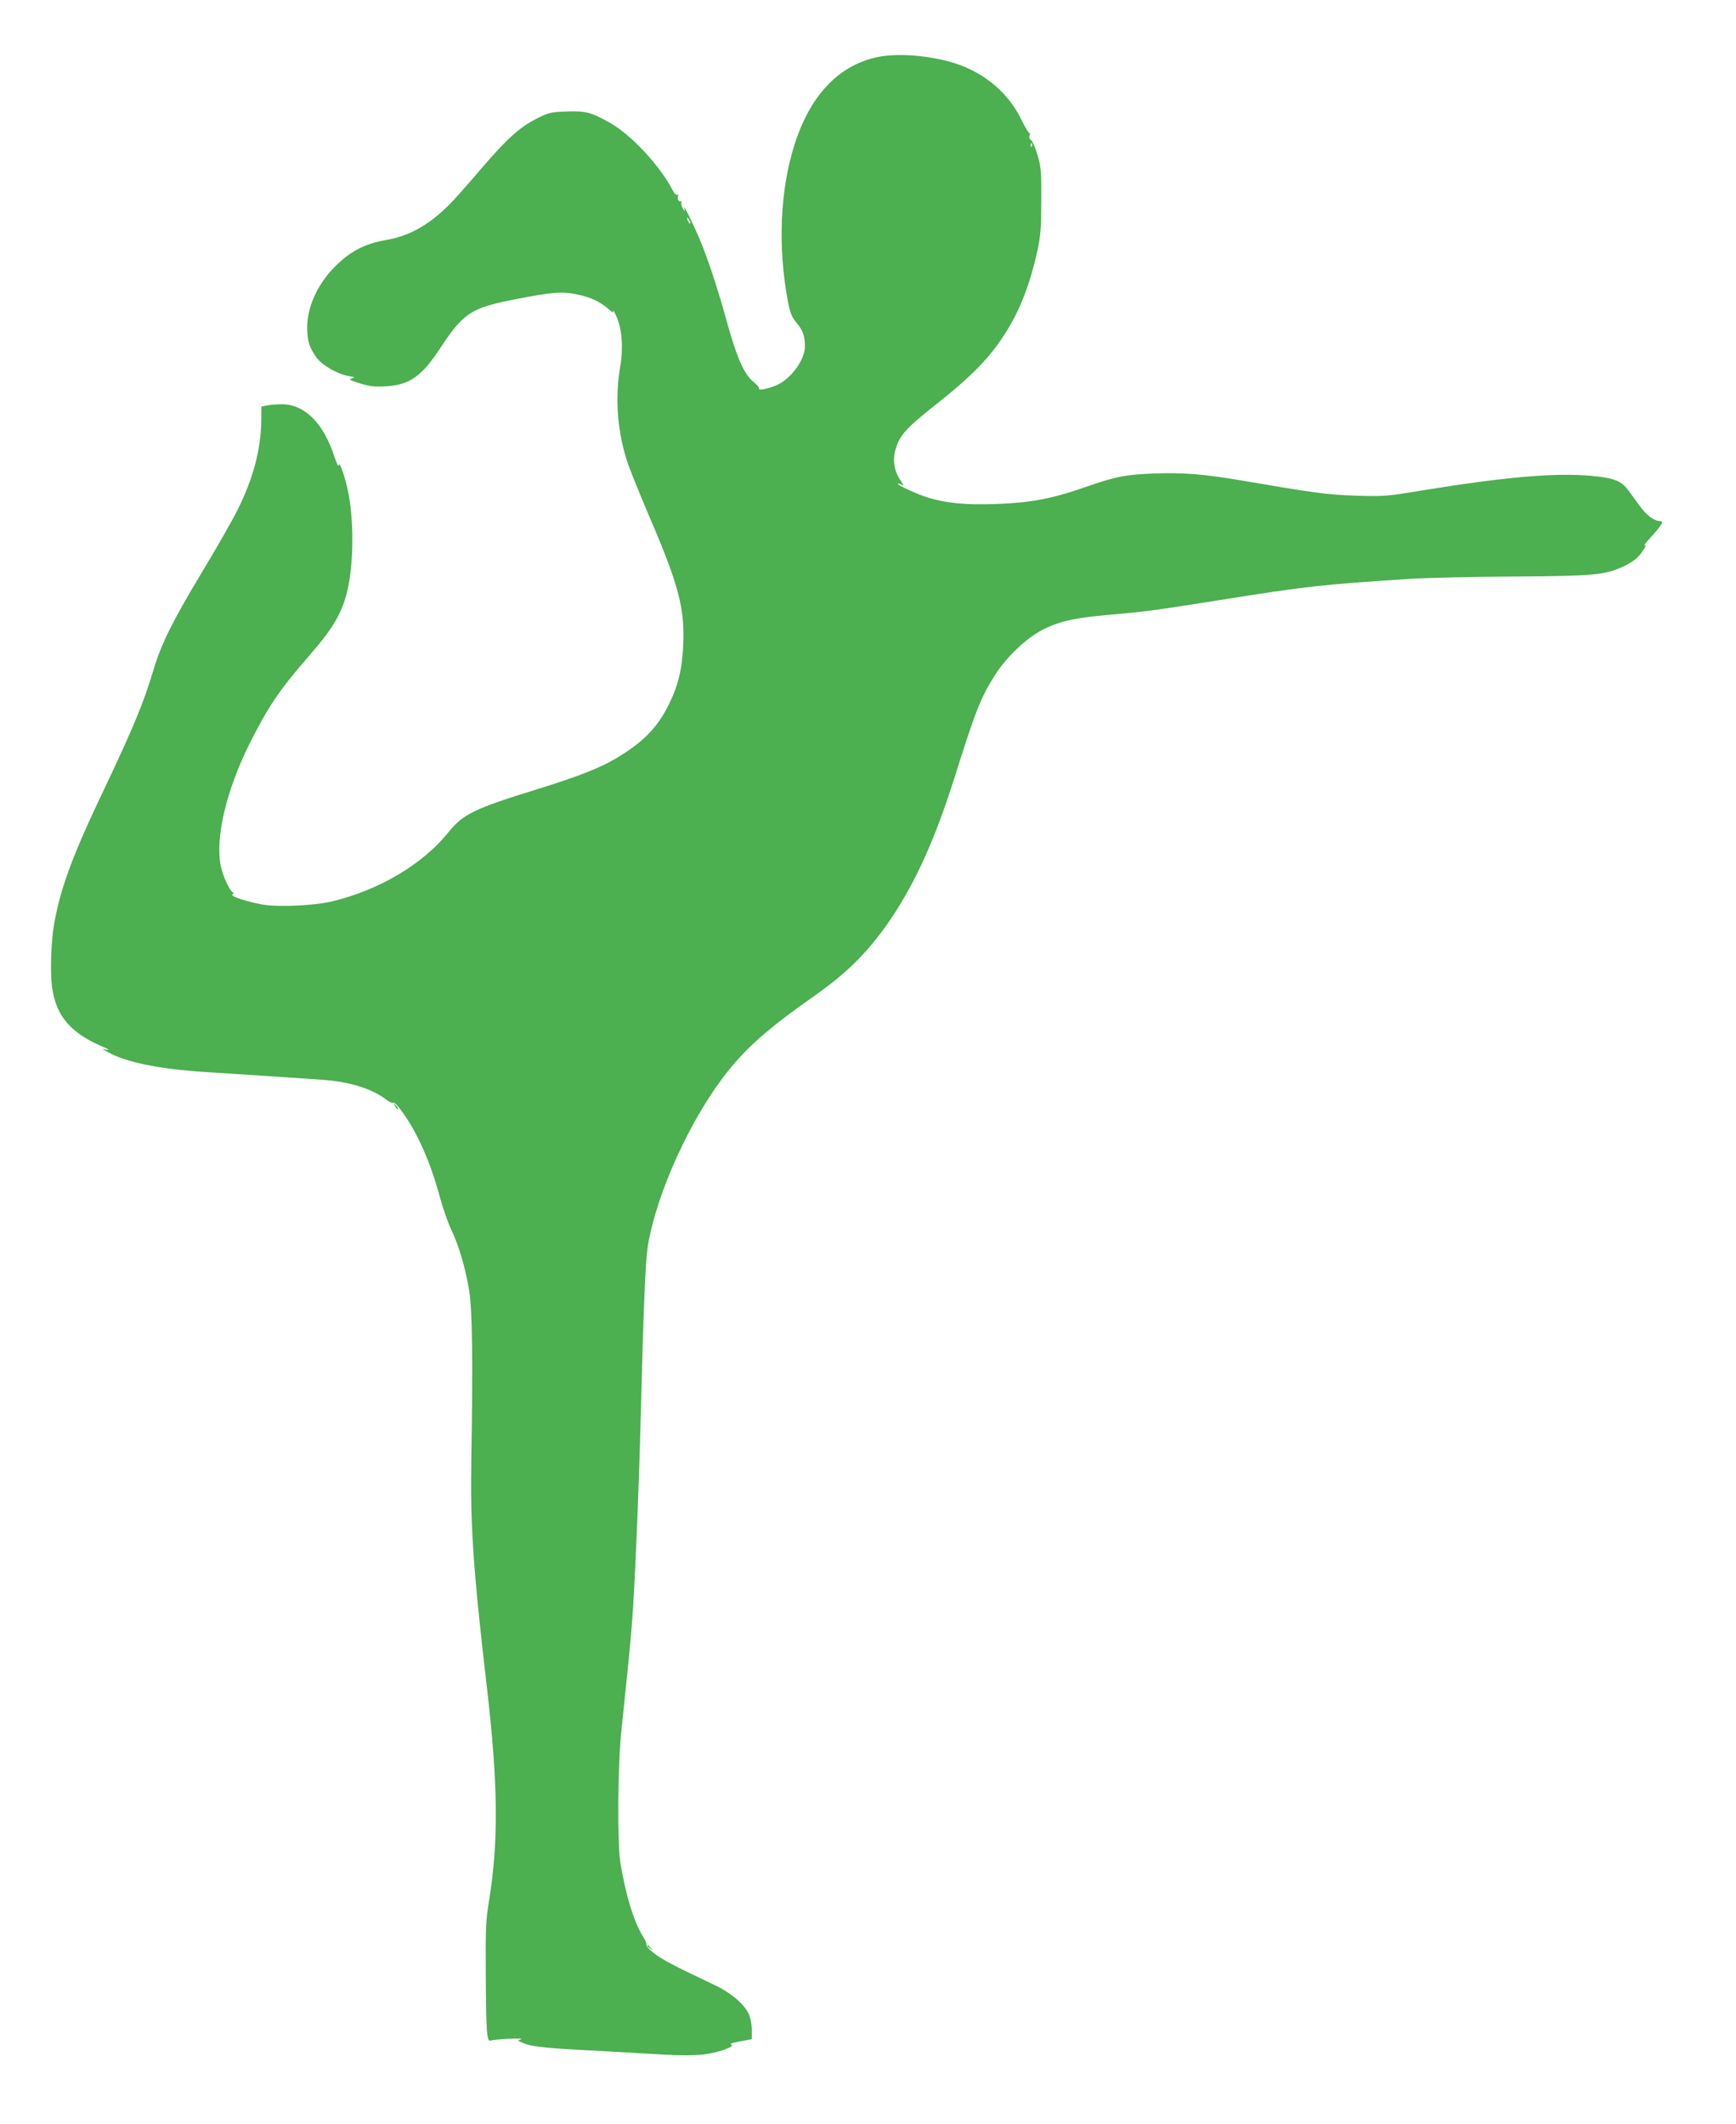 <?xml version="1.0" standalone="no"?>
<!DOCTYPE svg PUBLIC "-//W3C//DTD SVG 20010904//EN"
 "http://www.w3.org/TR/2001/REC-SVG-20010904/DTD/svg10.dtd">
<svg version="1.0" xmlns="http://www.w3.org/2000/svg"
 width="1046pt" height="1280pt" viewBox="0 0 1046 1280"
 preserveAspectRatio="xMidYMid meet">
<g transform="translate(0,1280) scale(0.1,-0.1)"
fill="#4caf50" stroke="none">
<path d="M5282 12455 c-232 -51 -402 -232 -496 -530 -86 -271 -100 -616 -39
-939 14 -74 23 -96 54 -133 38 -46 49 -79 49 -142 -1 -77 -79 -187 -162 -228
-48 -23 -123 -40 -114 -25 3 5 -12 23 -34 41 -56 45 -100 144 -160 361 -68
246 -131 430 -193 564 -49 107 -75 154 -62 111 3 -11 -1 -8 -10 8 -9 15 -13
33 -9 39 4 6 3 8 -3 5 -13 -8 -26 20 -16 35 3 7 1 8 -5 4 -7 -4 -18 7 -28 26
-76 148 -249 334 -377 407 -116 65 -146 73 -263 69 -92 -3 -107 -6 -175 -40
-108 -54 -181 -120 -341 -306 -78 -92 -166 -191 -196 -220 -120 -119 -237
-184 -370 -207 -137 -24 -223 -69 -319 -167 -103 -105 -164 -243 -162 -367 1
-77 12 -113 55 -174 35 -49 128 -102 199 -114 36 -6 37 -7 15 -13 -21 -6 -13
-11 48 -30 60 -18 89 -22 155 -18 145 8 217 59 331 232 137 209 186 241 443
291 227 45 292 50 379 31 82 -17 138 -43 189 -87 27 -24 34 -27 30 -13 -3 11
5 -1 16 -26 36 -74 46 -189 26 -308 -32 -190 -18 -381 39 -564 14 -46 75 -196
134 -335 177 -411 216 -557 207 -773 -6 -148 -30 -250 -87 -365 -70 -141 -154
-227 -320 -326 -96 -57 -234 -111 -474 -185 -376 -116 -447 -150 -533 -258
-156 -194 -417 -349 -703 -418 -106 -25 -320 -35 -416 -19 -92 16 -200 51
-184 61 9 5 9 9 1 14 -19 12 -58 98 -70 154 -36 169 31 457 173 741 111 222
180 325 366 538 132 151 188 245 220 371 44 174 44 466 0 643 -22 90 -48 154
-50 124 0 -11 -11 12 -24 50 -66 204 -178 317 -315 319 -31 0 -72 -3 -91 -7
l-35 -7 -1 -93 c-3 -166 -48 -338 -139 -522 -29 -60 -130 -237 -223 -391 -174
-290 -241 -425 -287 -580 -60 -200 -123 -352 -295 -714 -194 -406 -267 -604
-305 -824 -15 -86 -22 -247 -15 -338 15 -195 103 -308 308 -395 34 -14 45 -22
27 -19 l-30 6 35 -20 c109 -61 307 -102 590 -120 170 -11 536 -35 695 -46 168
-11 304 -53 392 -120 18 -14 37 -22 43 -19 14 8 95 -106 142 -200 57 -112 101
-231 138 -367 17 -64 48 -154 70 -200 48 -103 83 -225 107 -365 19 -117 23
-425 13 -1008 -7 -409 10 -663 95 -1395 66 -572 69 -913 13 -1265 -21 -126
-23 -171 -21 -455 2 -347 6 -405 29 -396 8 3 58 8 112 11 53 2 86 1 72 -3 -24
-7 -23 -9 20 -26 49 -20 140 -29 480 -46 118 -7 283 -16 365 -21 90 -5 183 -5
232 1 90 10 199 49 168 60 -11 4 9 11 54 19 l71 13 0 56 c0 33 -8 74 -19 97
-25 57 -110 129 -200 171 -247 117 -322 156 -369 193 -29 23 -50 46 -47 51 3
5 -6 27 -20 50 -55 88 -104 247 -137 445 -19 121 -16 589 6 795 40 382 56 542
65 665 16 204 39 751 51 1205 18 707 29 962 44 1055 53 317 256 763 473 1039
123 156 255 272 530 465 205 144 335 276 469 476 145 219 260 475 374 835 131
417 160 488 249 628 66 103 185 216 279 265 99 52 199 75 402 92 225 20 268
25 675 90 523 83 603 92 1140 127 99 6 380 13 625 14 483 3 549 9 658 59 32
14 70 38 85 53 33 31 68 90 45 76 -7 -4 11 18 40 50 67 74 79 96 55 96 -35 0
-83 35 -122 90 -22 30 -53 72 -68 93 -43 60 -87 77 -229 90 -216 19 -515 -7
-1014 -88 -216 -36 -232 -37 -400 -32 -173 6 -248 16 -685 91 -230 39 -351 49
-528 43 -179 -7 -235 -18 -432 -87 -189 -66 -321 -90 -523 -97 -187 -6 -296 4
-412 39 -64 20 -180 73 -180 83 0 3 9 1 20 -5 18 -10 17 -7 -4 25 -38 56 -49
122 -30 187 26 88 63 128 259 283 183 145 291 253 374 374 107 156 172 315
223 546 18 84 22 132 22 295 1 175 -1 203 -22 274 -13 44 -30 85 -39 91 -11 8
-14 19 -9 31 4 10 4 15 0 11 -4 -3 -27 35 -52 86 -82 168 -239 294 -433 346
-149 40 -322 51 -437 26z m935 -537 c-3 -8 -6 -5 -6 6 -1 11 2 17 5 13 3 -3 4
-12 1 -19z m-2057 -463 c0 -5 -5 -3 -10 5 -5 8 -10 20 -10 25 0 6 5 3 10 -5 5
-8 10 -19 10 -25z"/>
<path d="M2381 6133 c7 -12 15 -20 18 -17 3 2 -3 12 -13 22 -17 16 -18 16 -5
-5z"/>
<path d="M3900 1076 c0 -2 8 -10 18 -17 15 -13 16 -12 3 4 -13 16 -21 21 -21
13z"/>
</g>
</svg>

